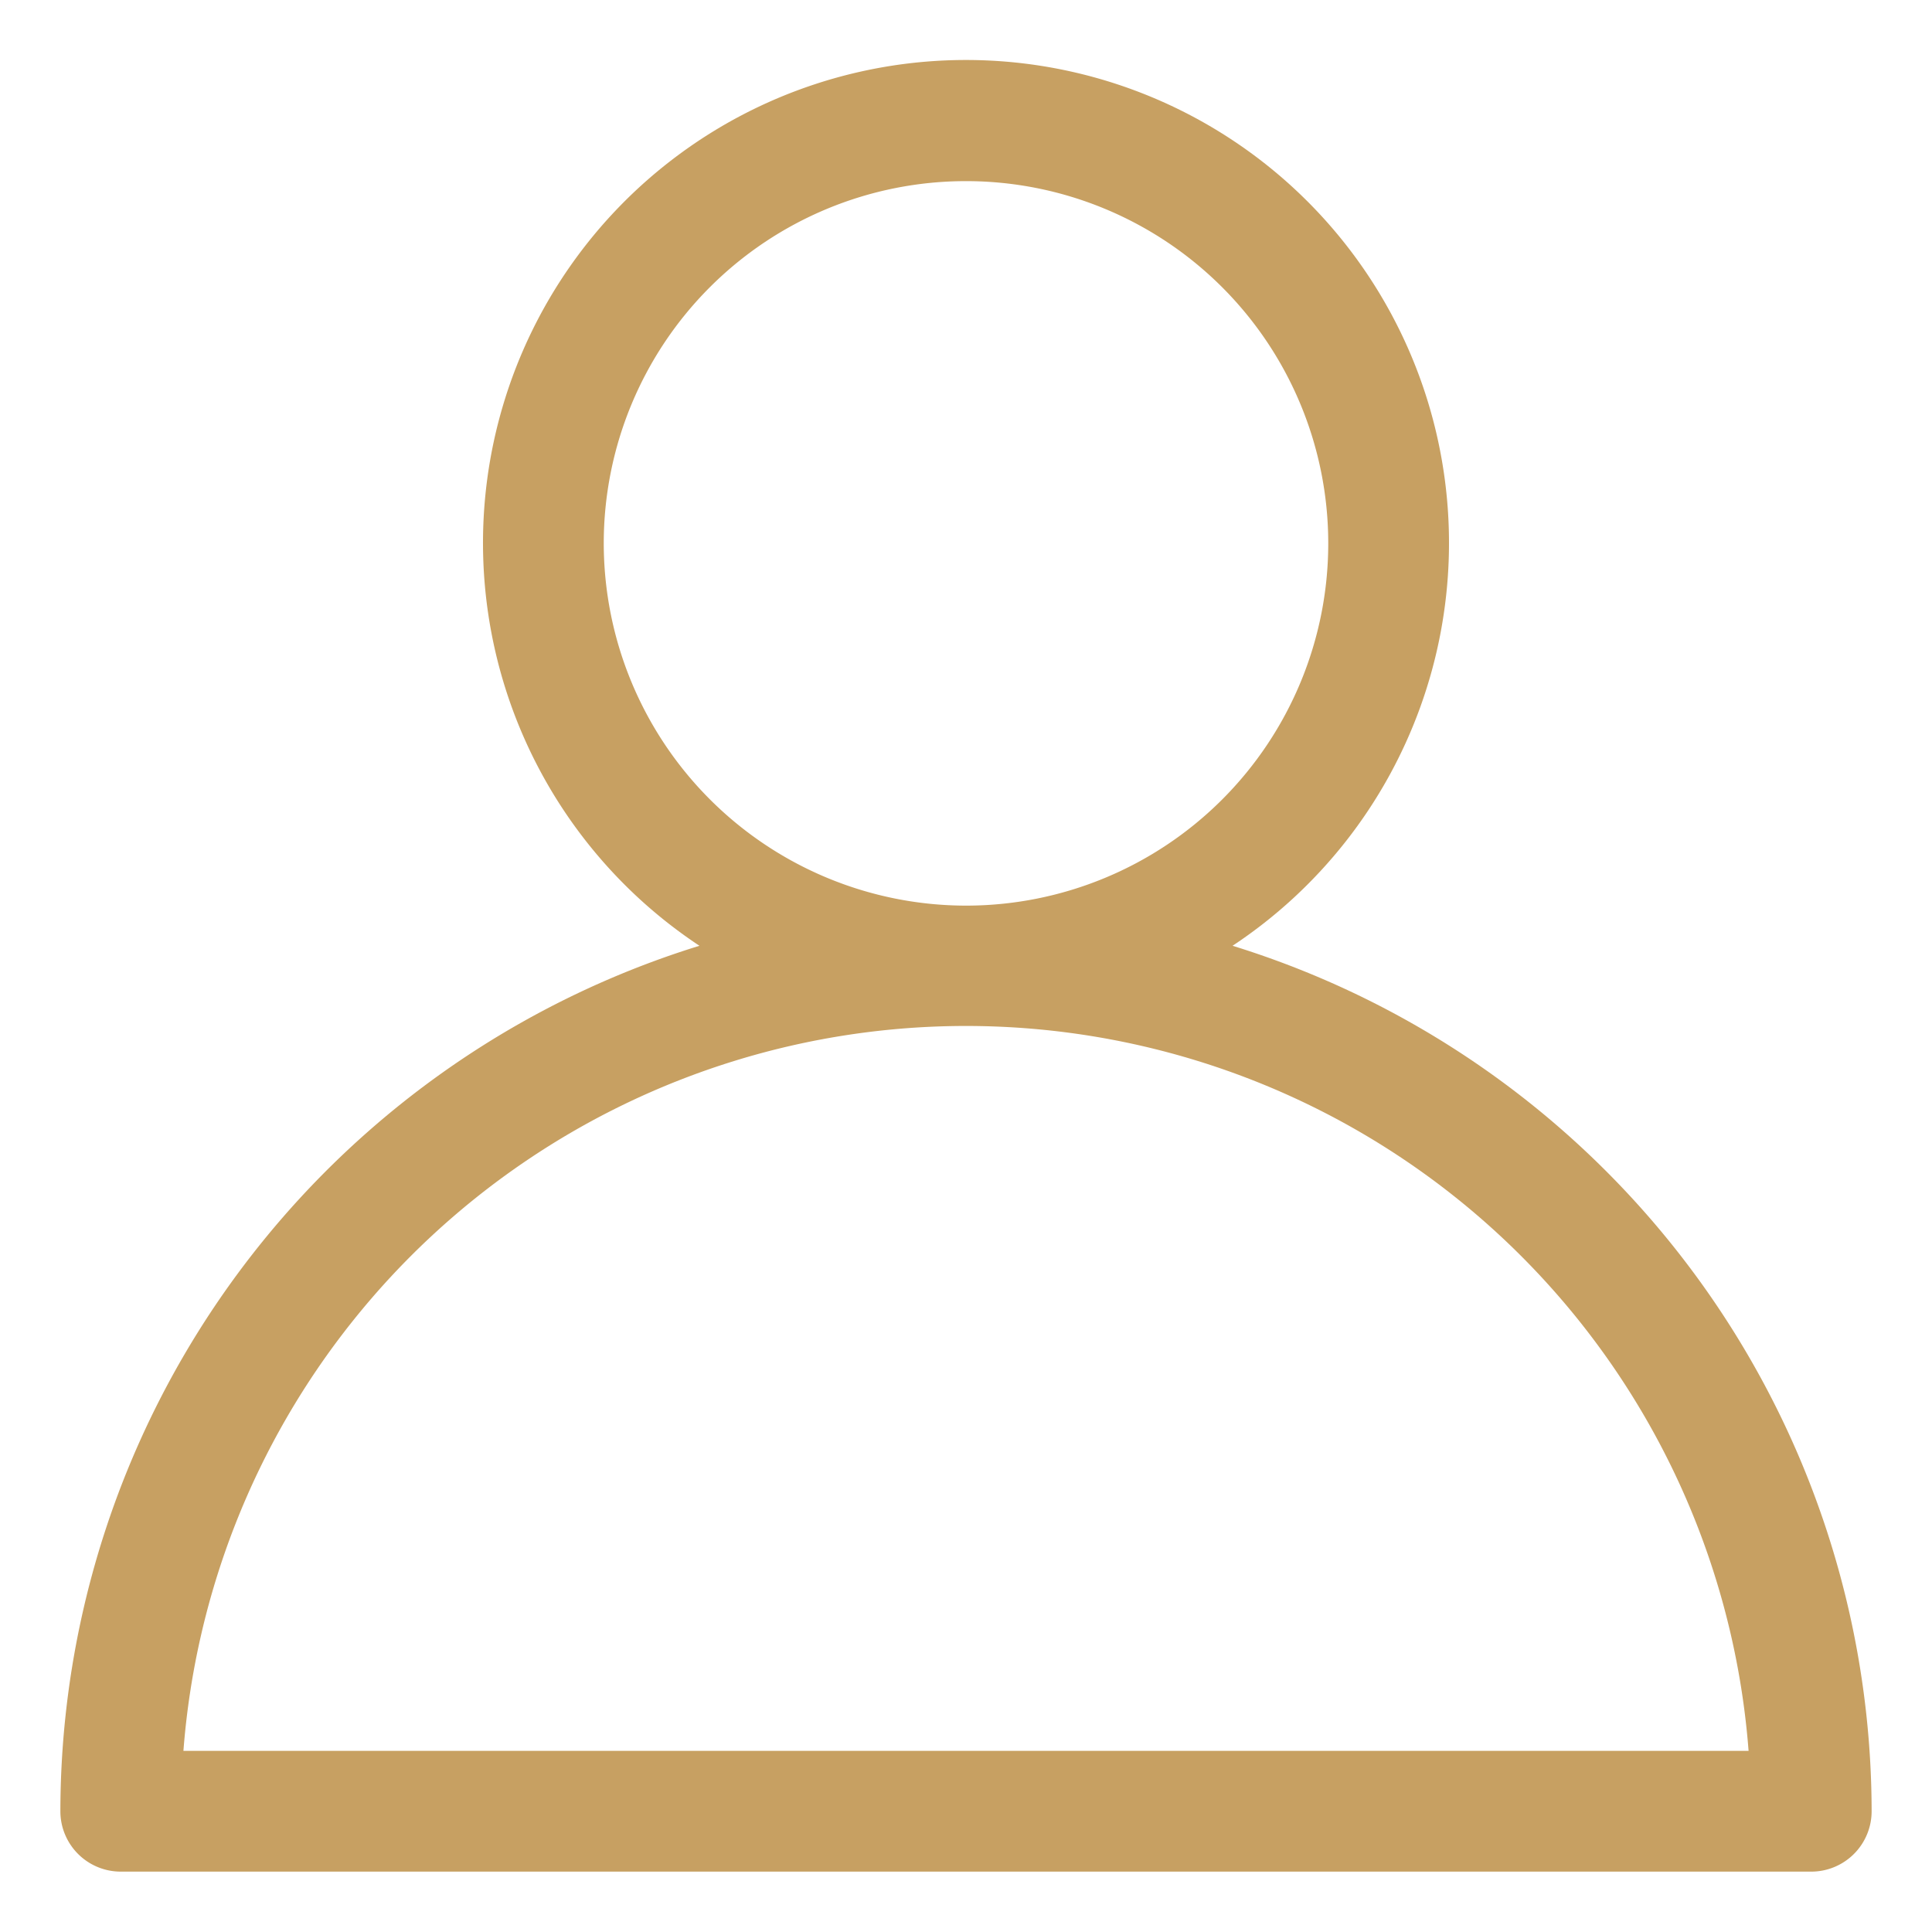 <?xml version="1.0" encoding="UTF-8"?>
<svg xmlns="http://www.w3.org/2000/svg" xmlns:xlink="http://www.w3.org/1999/xlink" version="1.1" width="512" height="512" x="0" y="0" viewBox="0 0 32 32" style="enable-background:new 0 0 512 512" xml:space="preserve" class="">
  <g>
    <path d="M20.415 15.665a8 8 0 1 0-8.83 0A15.025 15.025 0 0 0 1 30a1 1 0 0 0 1 1h28a1 1 0 0 0 1-1 15.025 15.025 0 0 0-10.585-14.335zM10 9a6 6 0 1 1 6 6 6.006 6.006 0 0 1-6-6zM3.038 29a13 13 0 0 1 25.924 0z" fill="#C7A062" opacity="1" data-original="#000000" class=""></path>
  </g>
</svg>

